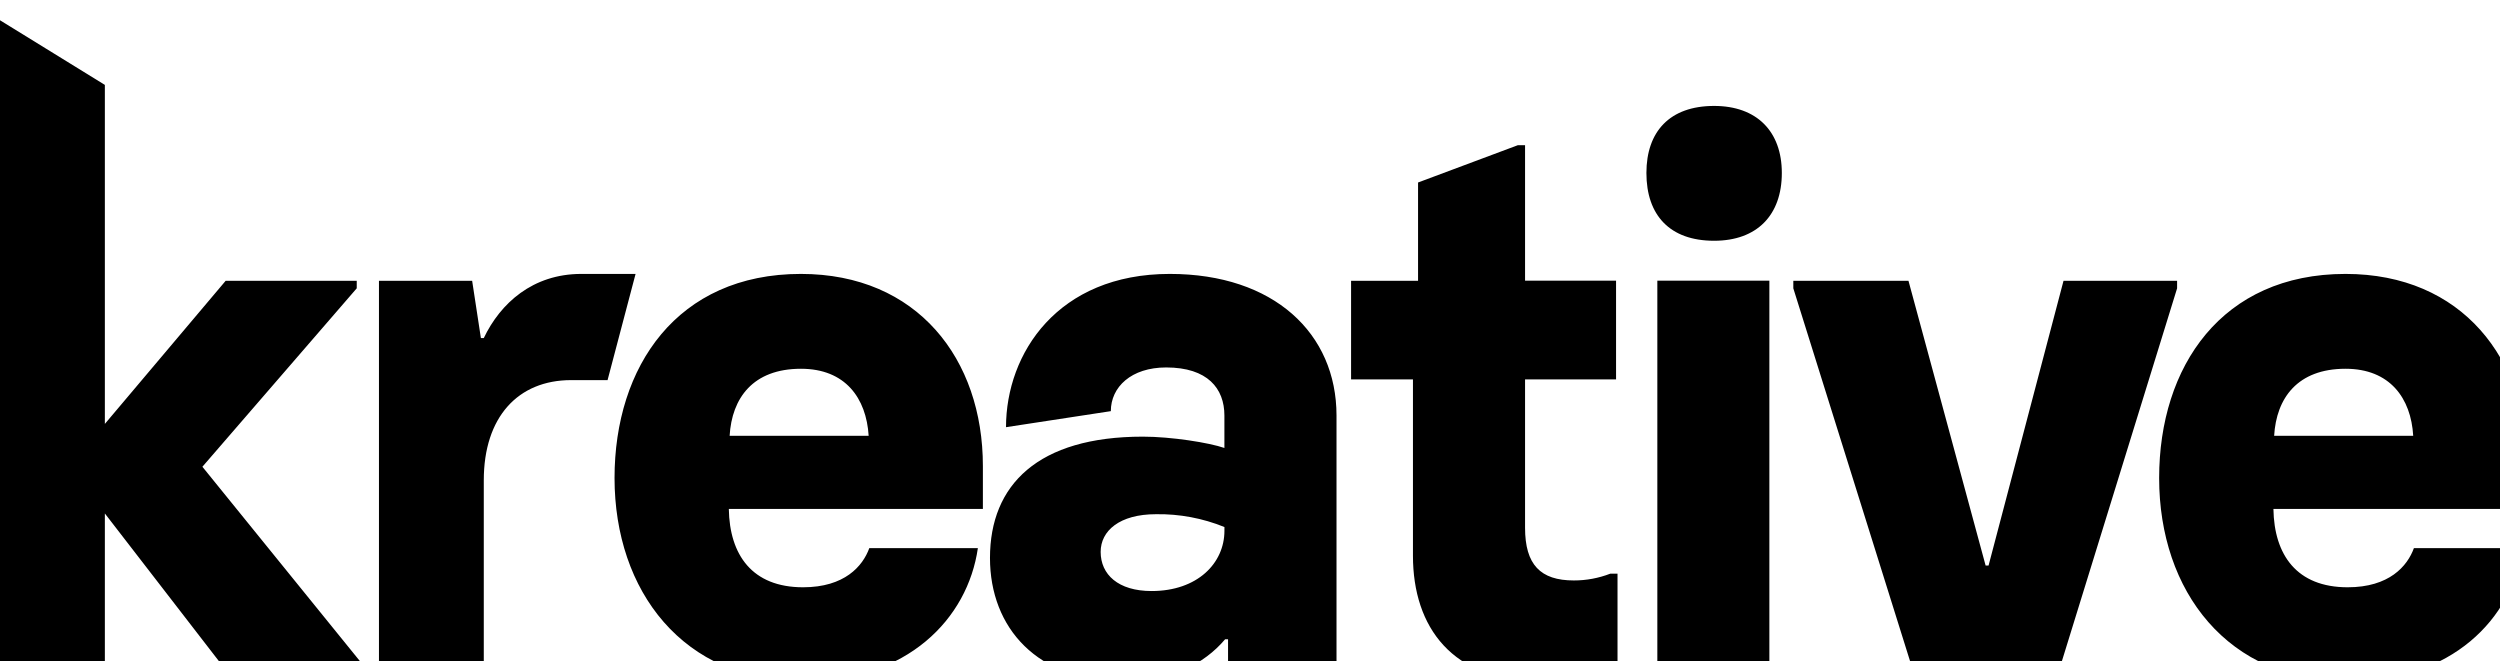 <svg width="1728" height="457" viewBox="0 0 1728 457" fill="none" xmlns="http://www.w3.org/2000/svg">
<g clip-path="url(#clip0_111_51)">
<path d="M139.897 322.619L246.578 199.282V194.074H155.988L72.476 293.009V58.681L0 14V466.324H72.476V354.91L158.527 466.324H252.128V461.115L139.897 322.619ZM261.938 466.324H334.393V331.994C334.393 288.244 358.057 262.735 394.779 262.735H419.949L439.31 189.331H401.835C368.125 189.331 345.902 209.632 334.393 233.657H332.392L326.347 194.074H261.938V466.324ZM555.134 471C627.094 471 668.85 427.805 675.906 378.847H600.87C596.352 391.346 583.768 405.93 555.091 405.93C519.875 405.93 504.278 383.545 503.762 351.786H679.37V322.109C679.37 248.174 634.086 189.331 553.585 189.331C468.029 189.331 424.767 253.36 424.767 330.42C424.81 408.523 472.117 471 555.134 471ZM504.321 301.232C505.827 275.19 520.413 254.889 553.628 254.889C584.327 254.889 598.805 275.19 600.418 301.232H504.321ZM776.37 471C809.07 471 832.303 459.032 846.803 441.856H848.825V463.199L923.797 466.324V287.203C923.797 230.465 880.535 189.331 808.575 189.331C731.129 189.331 695.354 244.229 695.354 295.27L767.808 284.189C767.808 267.522 781.899 253.98 806.058 253.98C834.734 253.98 846.308 268.564 846.308 287.225V309.632C835.745 305.975 809.586 301.808 789.945 301.808C717.49 301.808 684.275 335.053 684.275 385.651C684.275 434.032 717.038 471 776.37 471ZM795.99 408.523C772.842 408.523 760.774 397.064 760.774 381.462C760.774 366.879 773.853 355.42 799.002 355.42C815.189 355.157 831.268 358.169 846.329 364.285V366.901C846.308 389.263 827.7 408.523 795.99 408.523ZM1064.7 471C1089.36 471 1109.88 466.324 1118.03 463.199V396.533H1113C1104.96 399.636 1096.44 401.22 1087.85 401.209C1064.7 401.209 1054.12 390.283 1054.12 364.773V262.225H1117.02V194.007H1054.12V100.369H1049.11L980.16 126.145V194.074H933.865V262.225H976.632V384.121C976.632 433.523 1003.82 471 1064.7 471ZM1184.79 166.415C1214.48 166.415 1231.6 148.684 1231.6 119.562C1231.6 90.928 1214.39 73.219 1184.79 73.219C1154.11 73.219 1138 90.95 1138 119.562C1138 148.706 1154.11 166.415 1184.79 166.415ZM1145.55 466.324H1222.99V194.007H1145.55V466.324ZM1323.16 466.324H1422.29L1504.81 199.282V194.074H1426.31L1374.49 390.903H1372.46L1319.13 194.074H1239.54V199.282L1323.16 466.324ZM1622.72 471C1694.66 471 1736.44 427.805 1743.47 378.847H1668.5C1663.98 391.346 1651.4 405.93 1622.72 405.93C1587.48 405.93 1571.89 383.545 1571.39 351.786H1747V322.109C1747 248.174 1701.82 189.331 1621.22 189.331C1535.66 189.331 1492.4 253.36 1492.4 330.42C1492.4 408.523 1539.68 471 1622.72 471ZM1571.89 301.232C1573.41 275.19 1588 254.889 1621.22 254.889C1651.89 254.889 1666.5 275.19 1668.01 301.232H1571.89Z" fill="black"/>
</g>
<defs>
<clipPath id="clip0_111_51">
<rect width="1728" height="457" fill="white"/>
</clipPath>
</defs>
</svg>
